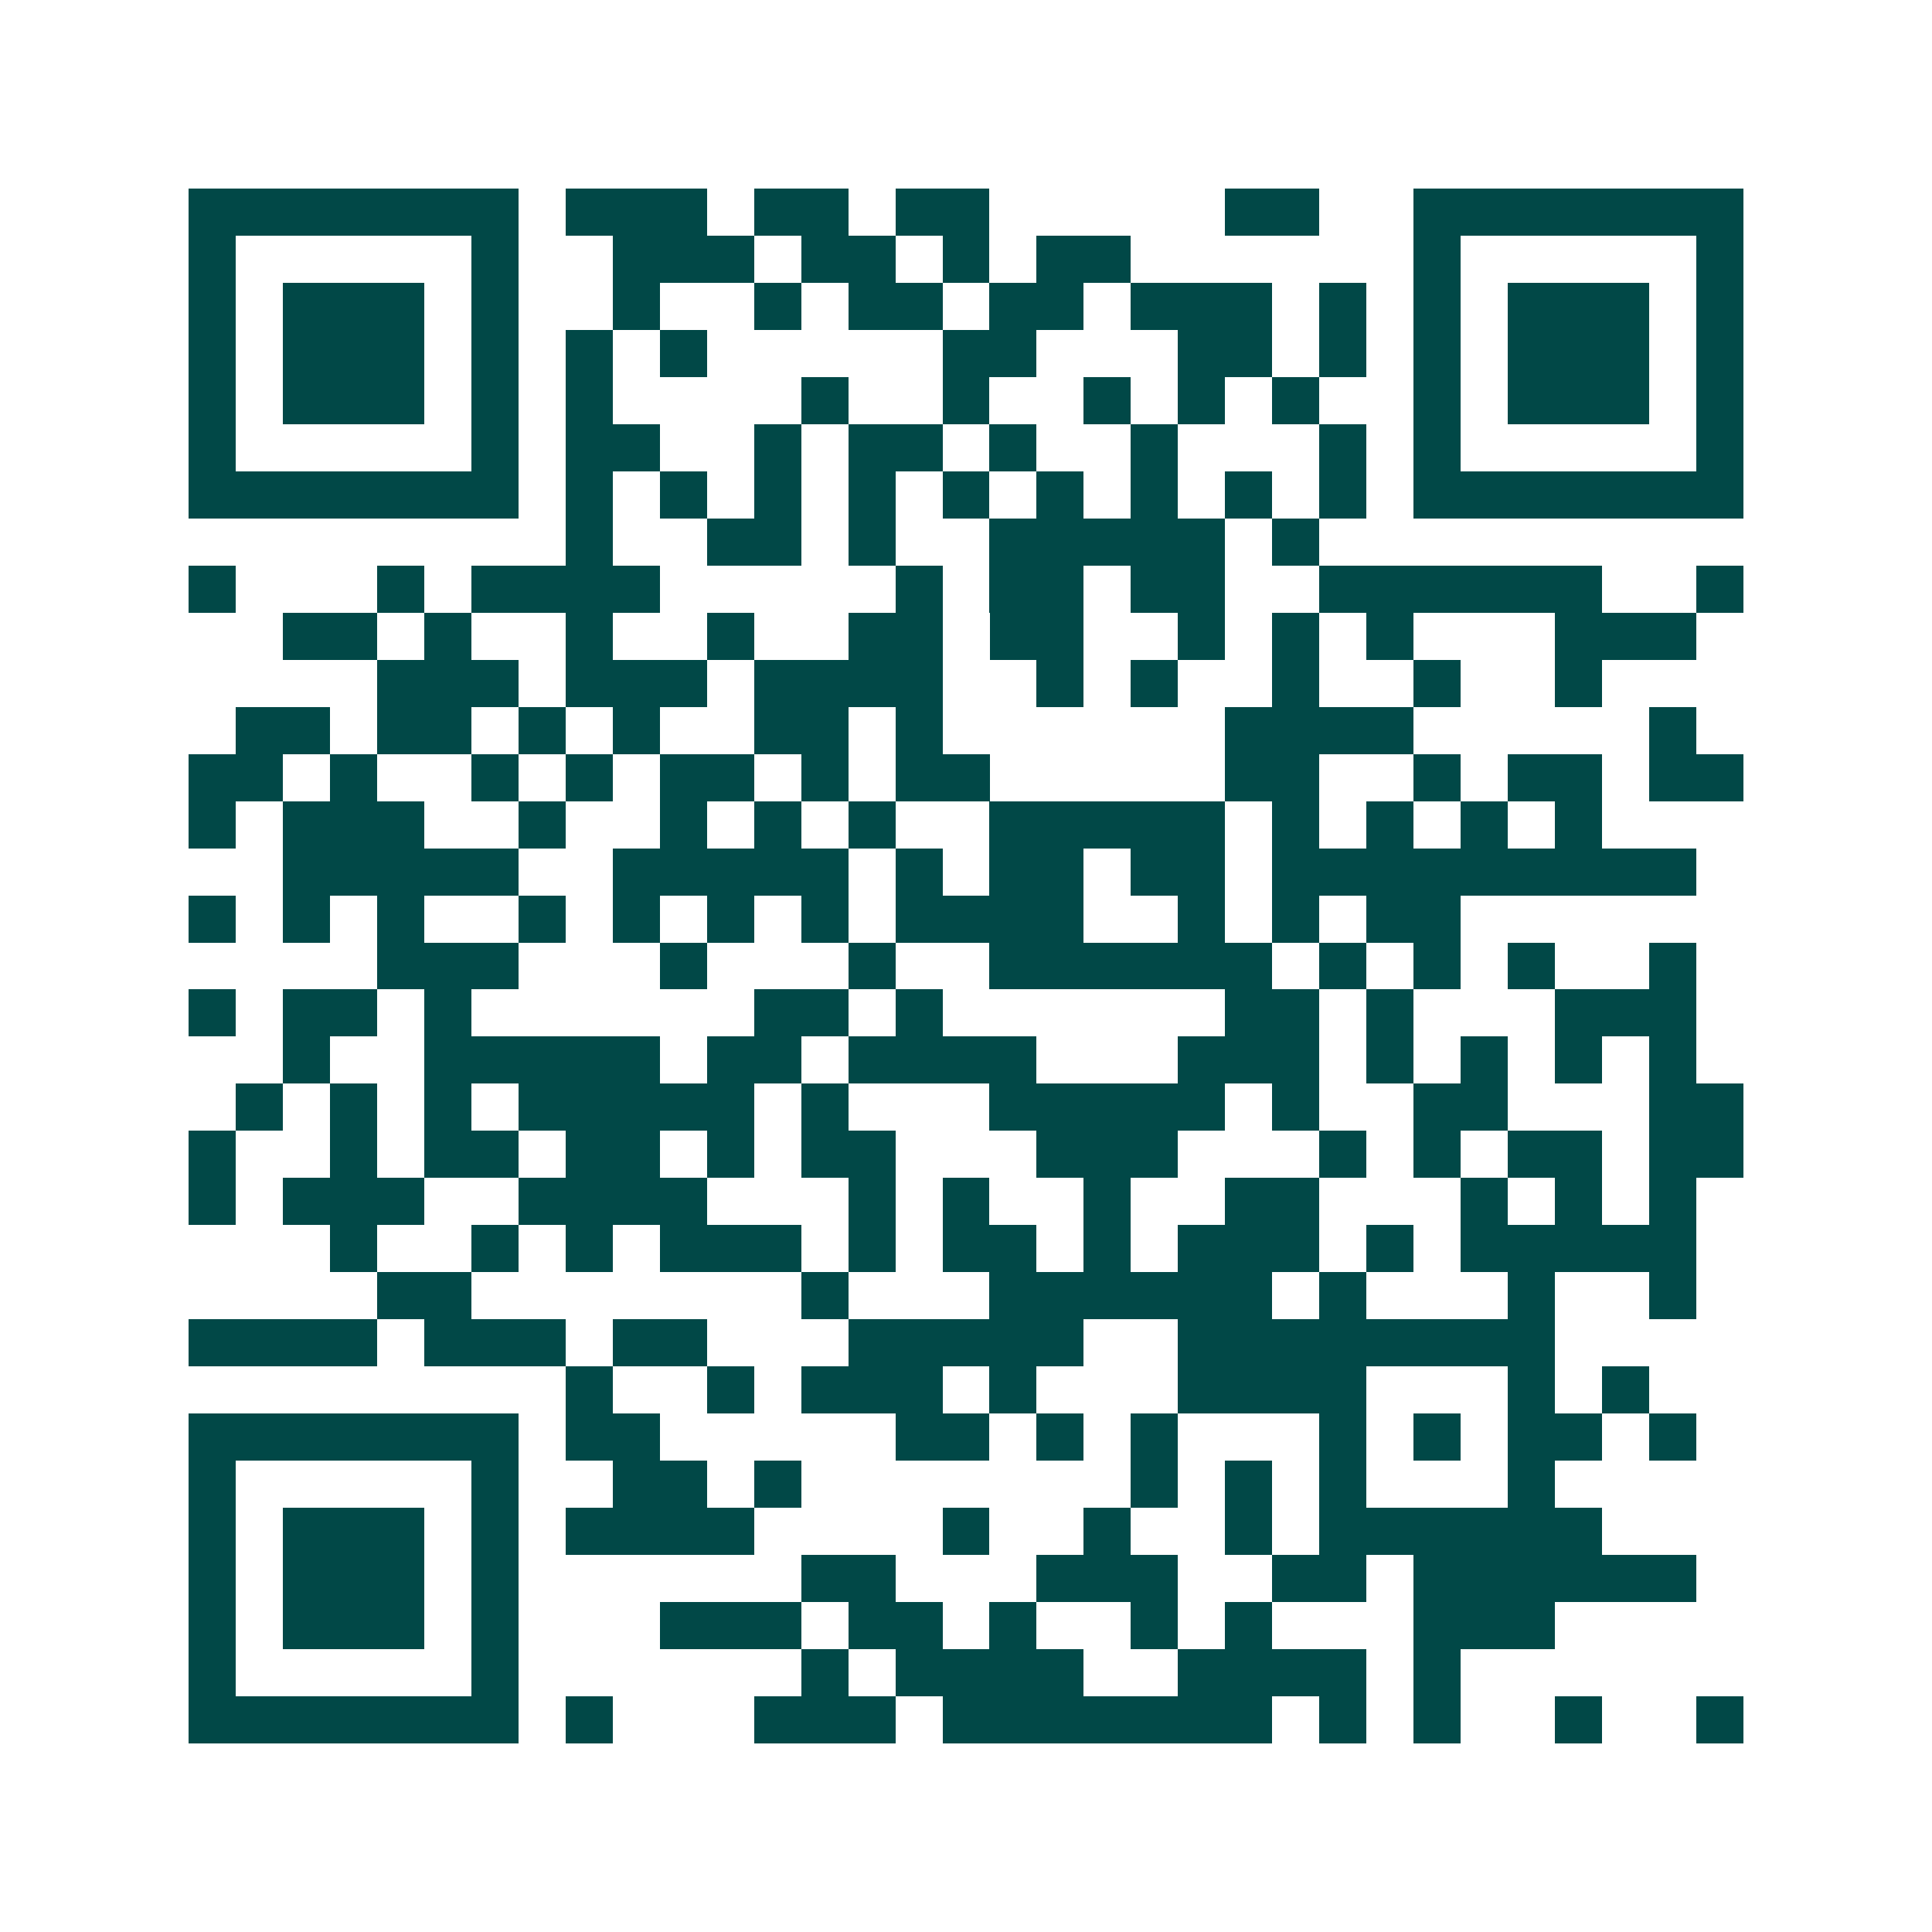<svg xmlns="http://www.w3.org/2000/svg" width="200" height="200" viewBox="0 0 41 41" shape-rendering="crispEdges"><path fill="#ffffff" d="M0 0h41v41H0z"/><path stroke="#014847" d="M4 4.5h7m1 0h3m1 0h2m1 0h2m5 0h2m2 0h7M4 5.5h1m5 0h1m2 0h3m1 0h2m1 0h1m1 0h2m6 0h1m5 0h1M4 6.5h1m1 0h3m1 0h1m2 0h1m2 0h1m1 0h2m1 0h2m1 0h3m1 0h1m1 0h1m1 0h3m1 0h1M4 7.5h1m1 0h3m1 0h1m1 0h1m1 0h1m5 0h2m3 0h2m1 0h1m1 0h1m1 0h3m1 0h1M4 8.5h1m1 0h3m1 0h1m1 0h1m4 0h1m2 0h1m2 0h1m1 0h1m1 0h1m2 0h1m1 0h3m1 0h1M4 9.5h1m5 0h1m1 0h2m2 0h1m1 0h2m1 0h1m2 0h1m3 0h1m1 0h1m5 0h1M4 10.5h7m1 0h1m1 0h1m1 0h1m1 0h1m1 0h1m1 0h1m1 0h1m1 0h1m1 0h1m1 0h7M12 11.5h1m2 0h2m1 0h1m2 0h5m1 0h1M4 12.5h1m3 0h1m1 0h4m5 0h1m1 0h2m1 0h2m2 0h6m2 0h1M6 13.5h2m1 0h1m2 0h1m2 0h1m2 0h2m1 0h2m2 0h1m1 0h1m1 0h1m3 0h3M8 14.5h3m1 0h3m1 0h4m2 0h1m1 0h1m2 0h1m2 0h1m2 0h1M5 15.5h2m1 0h2m1 0h1m1 0h1m2 0h2m1 0h1m6 0h4m5 0h1M4 16.5h2m1 0h1m2 0h1m1 0h1m1 0h2m1 0h1m1 0h2m5 0h2m2 0h1m1 0h2m1 0h2M4 17.5h1m1 0h3m2 0h1m2 0h1m1 0h1m1 0h1m2 0h5m1 0h1m1 0h1m1 0h1m1 0h1M6 18.5h5m2 0h5m1 0h1m1 0h2m1 0h2m1 0h9M4 19.5h1m1 0h1m1 0h1m2 0h1m1 0h1m1 0h1m1 0h1m1 0h4m2 0h1m1 0h1m1 0h2M8 20.5h3m3 0h1m3 0h1m2 0h6m1 0h1m1 0h1m1 0h1m2 0h1M4 21.5h1m1 0h2m1 0h1m6 0h2m1 0h1m6 0h2m1 0h1m3 0h3M6 22.5h1m2 0h5m1 0h2m1 0h4m3 0h3m1 0h1m1 0h1m1 0h1m1 0h1M5 23.5h1m1 0h1m1 0h1m1 0h5m1 0h1m3 0h5m1 0h1m2 0h2m3 0h2M4 24.5h1m2 0h1m1 0h2m1 0h2m1 0h1m1 0h2m3 0h3m3 0h1m1 0h1m1 0h2m1 0h2M4 25.5h1m1 0h3m2 0h4m3 0h1m1 0h1m2 0h1m2 0h2m3 0h1m1 0h1m1 0h1M7 26.5h1m2 0h1m1 0h1m1 0h3m1 0h1m1 0h2m1 0h1m1 0h3m1 0h1m1 0h5M8 27.5h2m7 0h1m3 0h6m1 0h1m3 0h1m2 0h1M4 28.5h4m1 0h3m1 0h2m3 0h5m2 0h8M12 29.5h1m2 0h1m1 0h3m1 0h1m3 0h4m3 0h1m1 0h1M4 30.5h7m1 0h2m5 0h2m1 0h1m1 0h1m3 0h1m1 0h1m1 0h2m1 0h1M4 31.5h1m5 0h1m2 0h2m1 0h1m7 0h1m1 0h1m1 0h1m3 0h1M4 32.5h1m1 0h3m1 0h1m1 0h4m4 0h1m2 0h1m2 0h1m1 0h6M4 33.5h1m1 0h3m1 0h1m6 0h2m3 0h3m2 0h2m1 0h6M4 34.5h1m1 0h3m1 0h1m3 0h3m1 0h2m1 0h1m2 0h1m1 0h1m3 0h3M4 35.5h1m5 0h1m6 0h1m1 0h4m2 0h4m1 0h1M4 36.5h7m1 0h1m3 0h3m1 0h7m1 0h1m1 0h1m2 0h1m2 0h1"/></svg>
